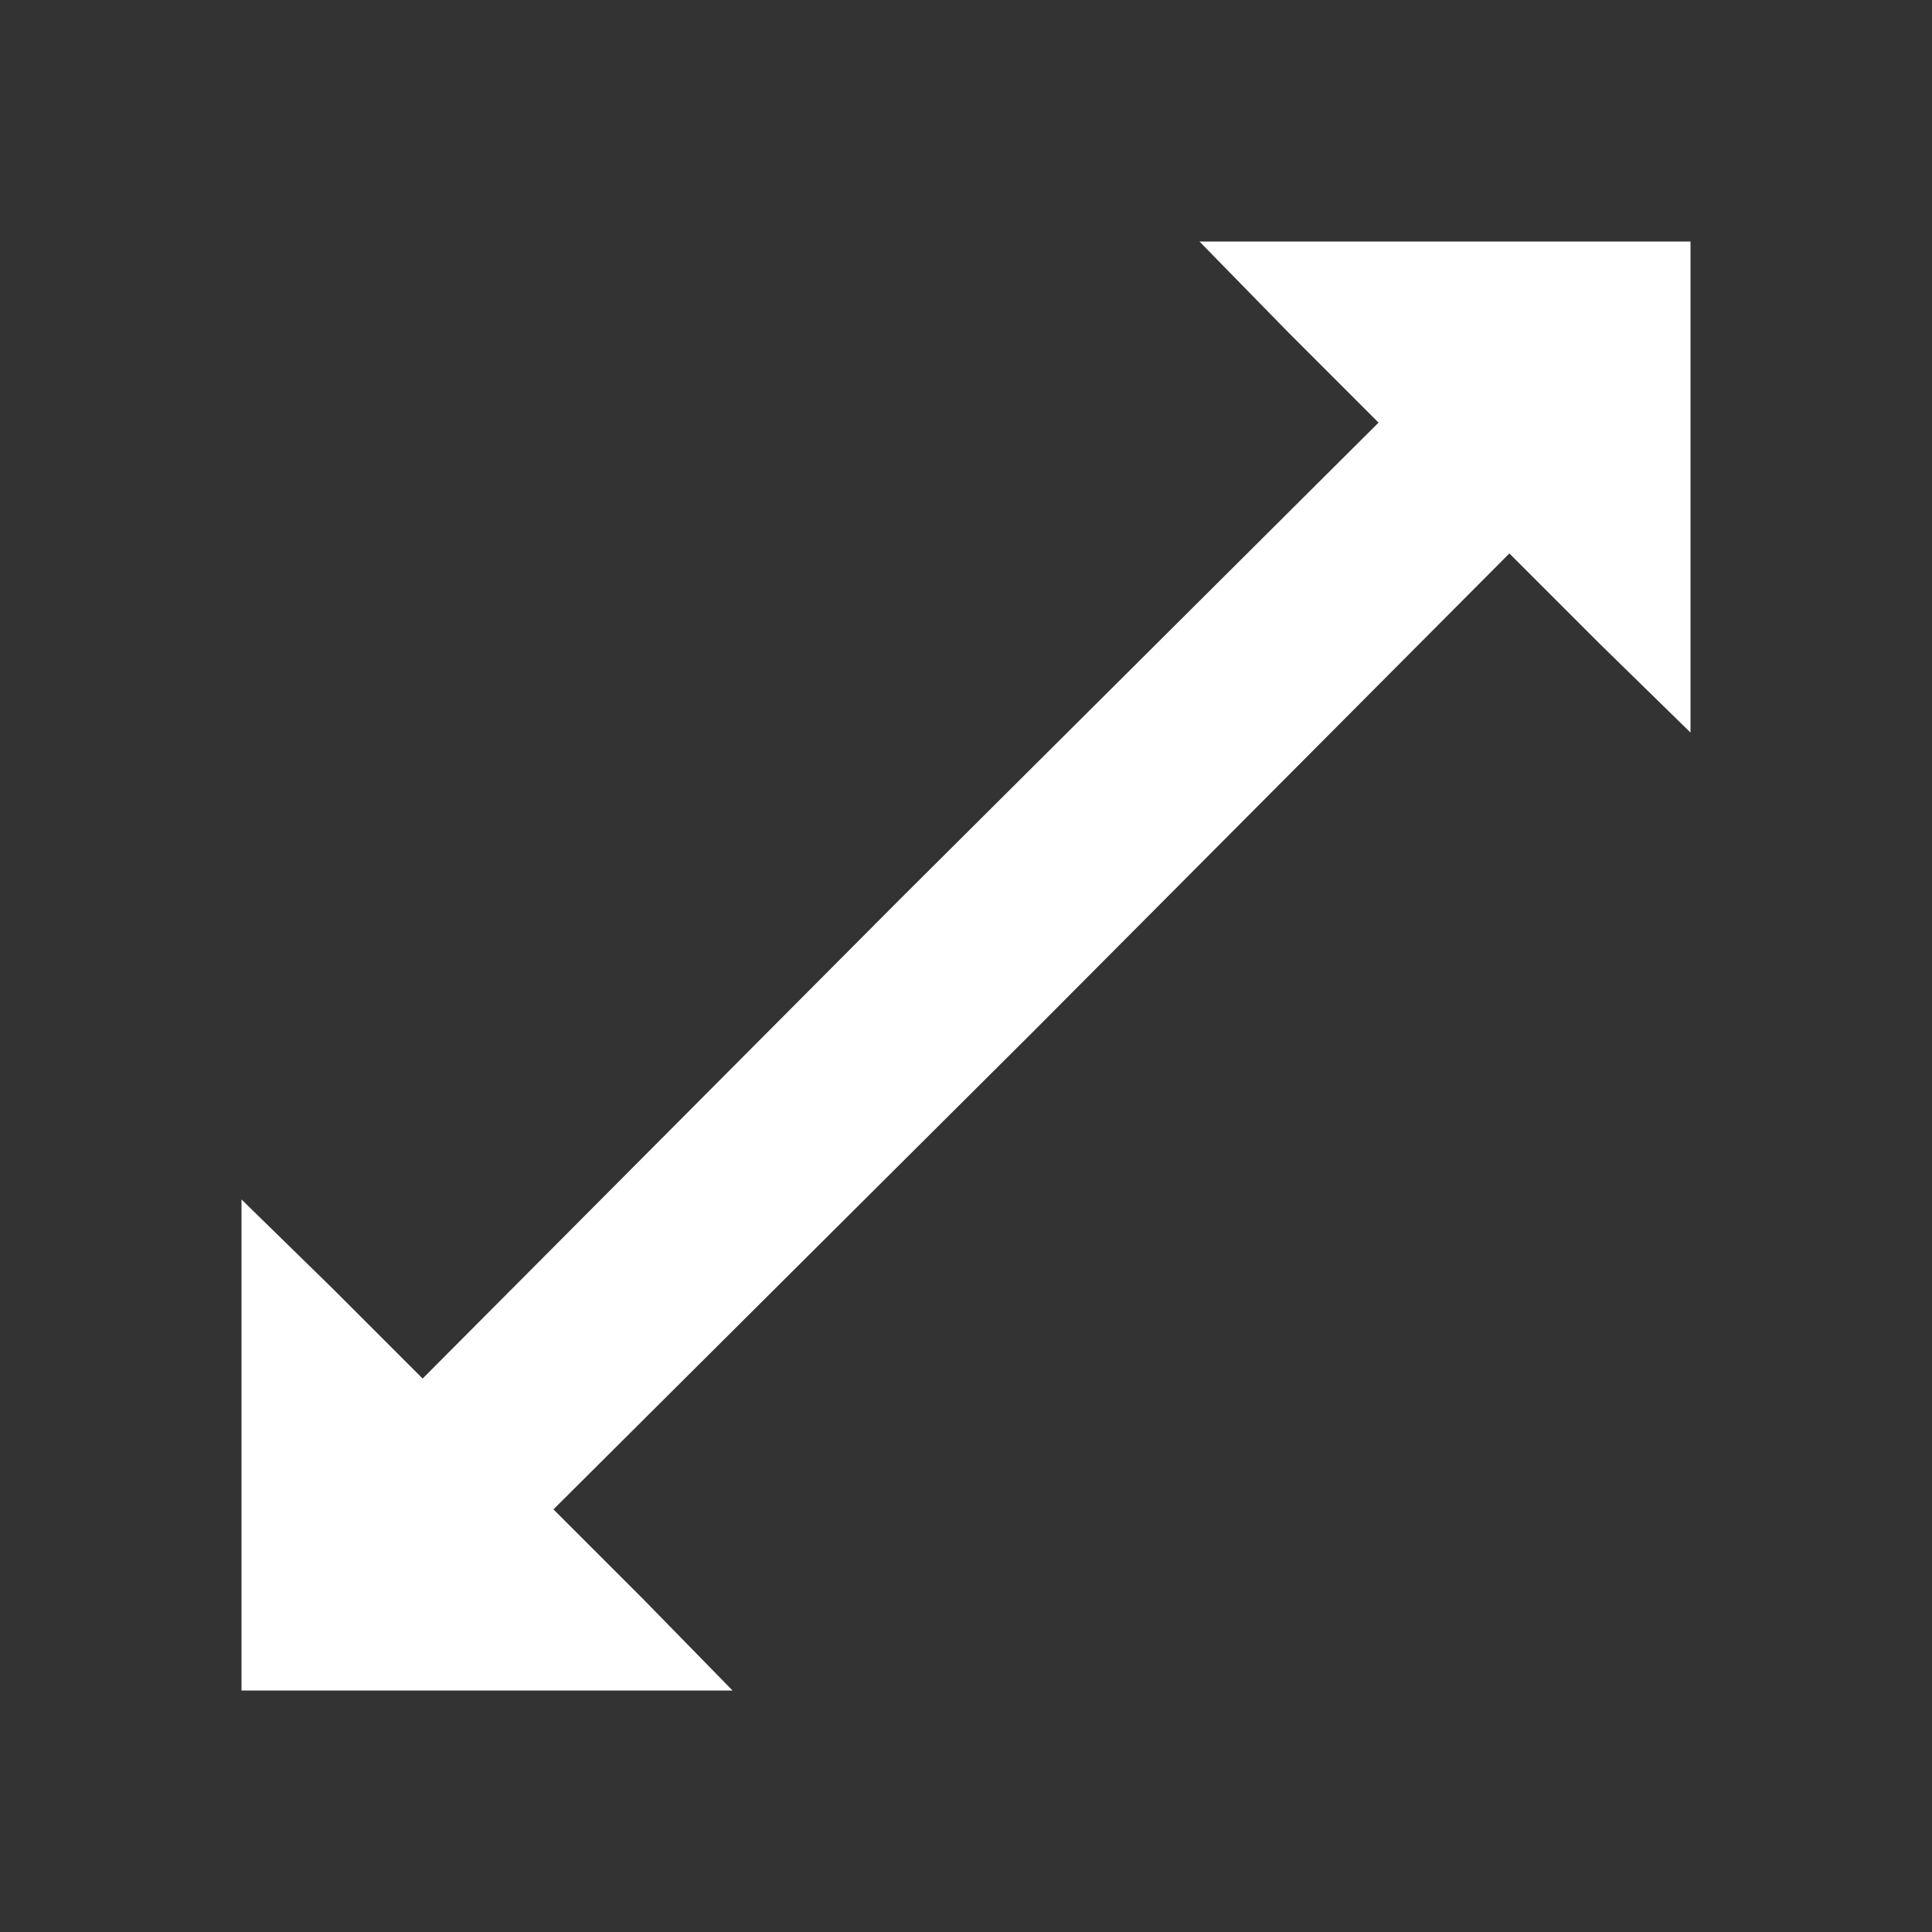 <?xml version="1.0" encoding="utf-8"?>
<!-- Generator: Adobe Illustrator 17.0.0, SVG Export Plug-In . SVG Version: 6.00 Build 0)  -->
<!DOCTYPE svg PUBLIC "-//W3C//DTD SVG 1.1//EN" "http://www.w3.org/Graphics/SVG/1.1/DTD/svg11.dtd">
<svg version="1.1" id="Layer_1" xmlns="http://www.w3.org/2000/svg" xmlns:xlink="http://www.w3.org/1999/xlink" x="0px" y="0px"
	 width="96px" height="96px" viewBox="0 0 96 96" enable-background="new 0 0 96 96" xml:space="preserve">
<rect x="0" y="0" width="96" height="96" fill="#333333" stroke="none"/>
<g transform="translate(0,96) scale(0.1,-0.1)">
	<path fill="#FFFFFF" d="M640,795l45-45L447,513L210,275l-45,45l-45,44V242V120h122h122l-44,45l-45,45l238,237l237,238l45-45l45-44
		v122v122H718H596L640,795z"/>
</g>
</svg>
